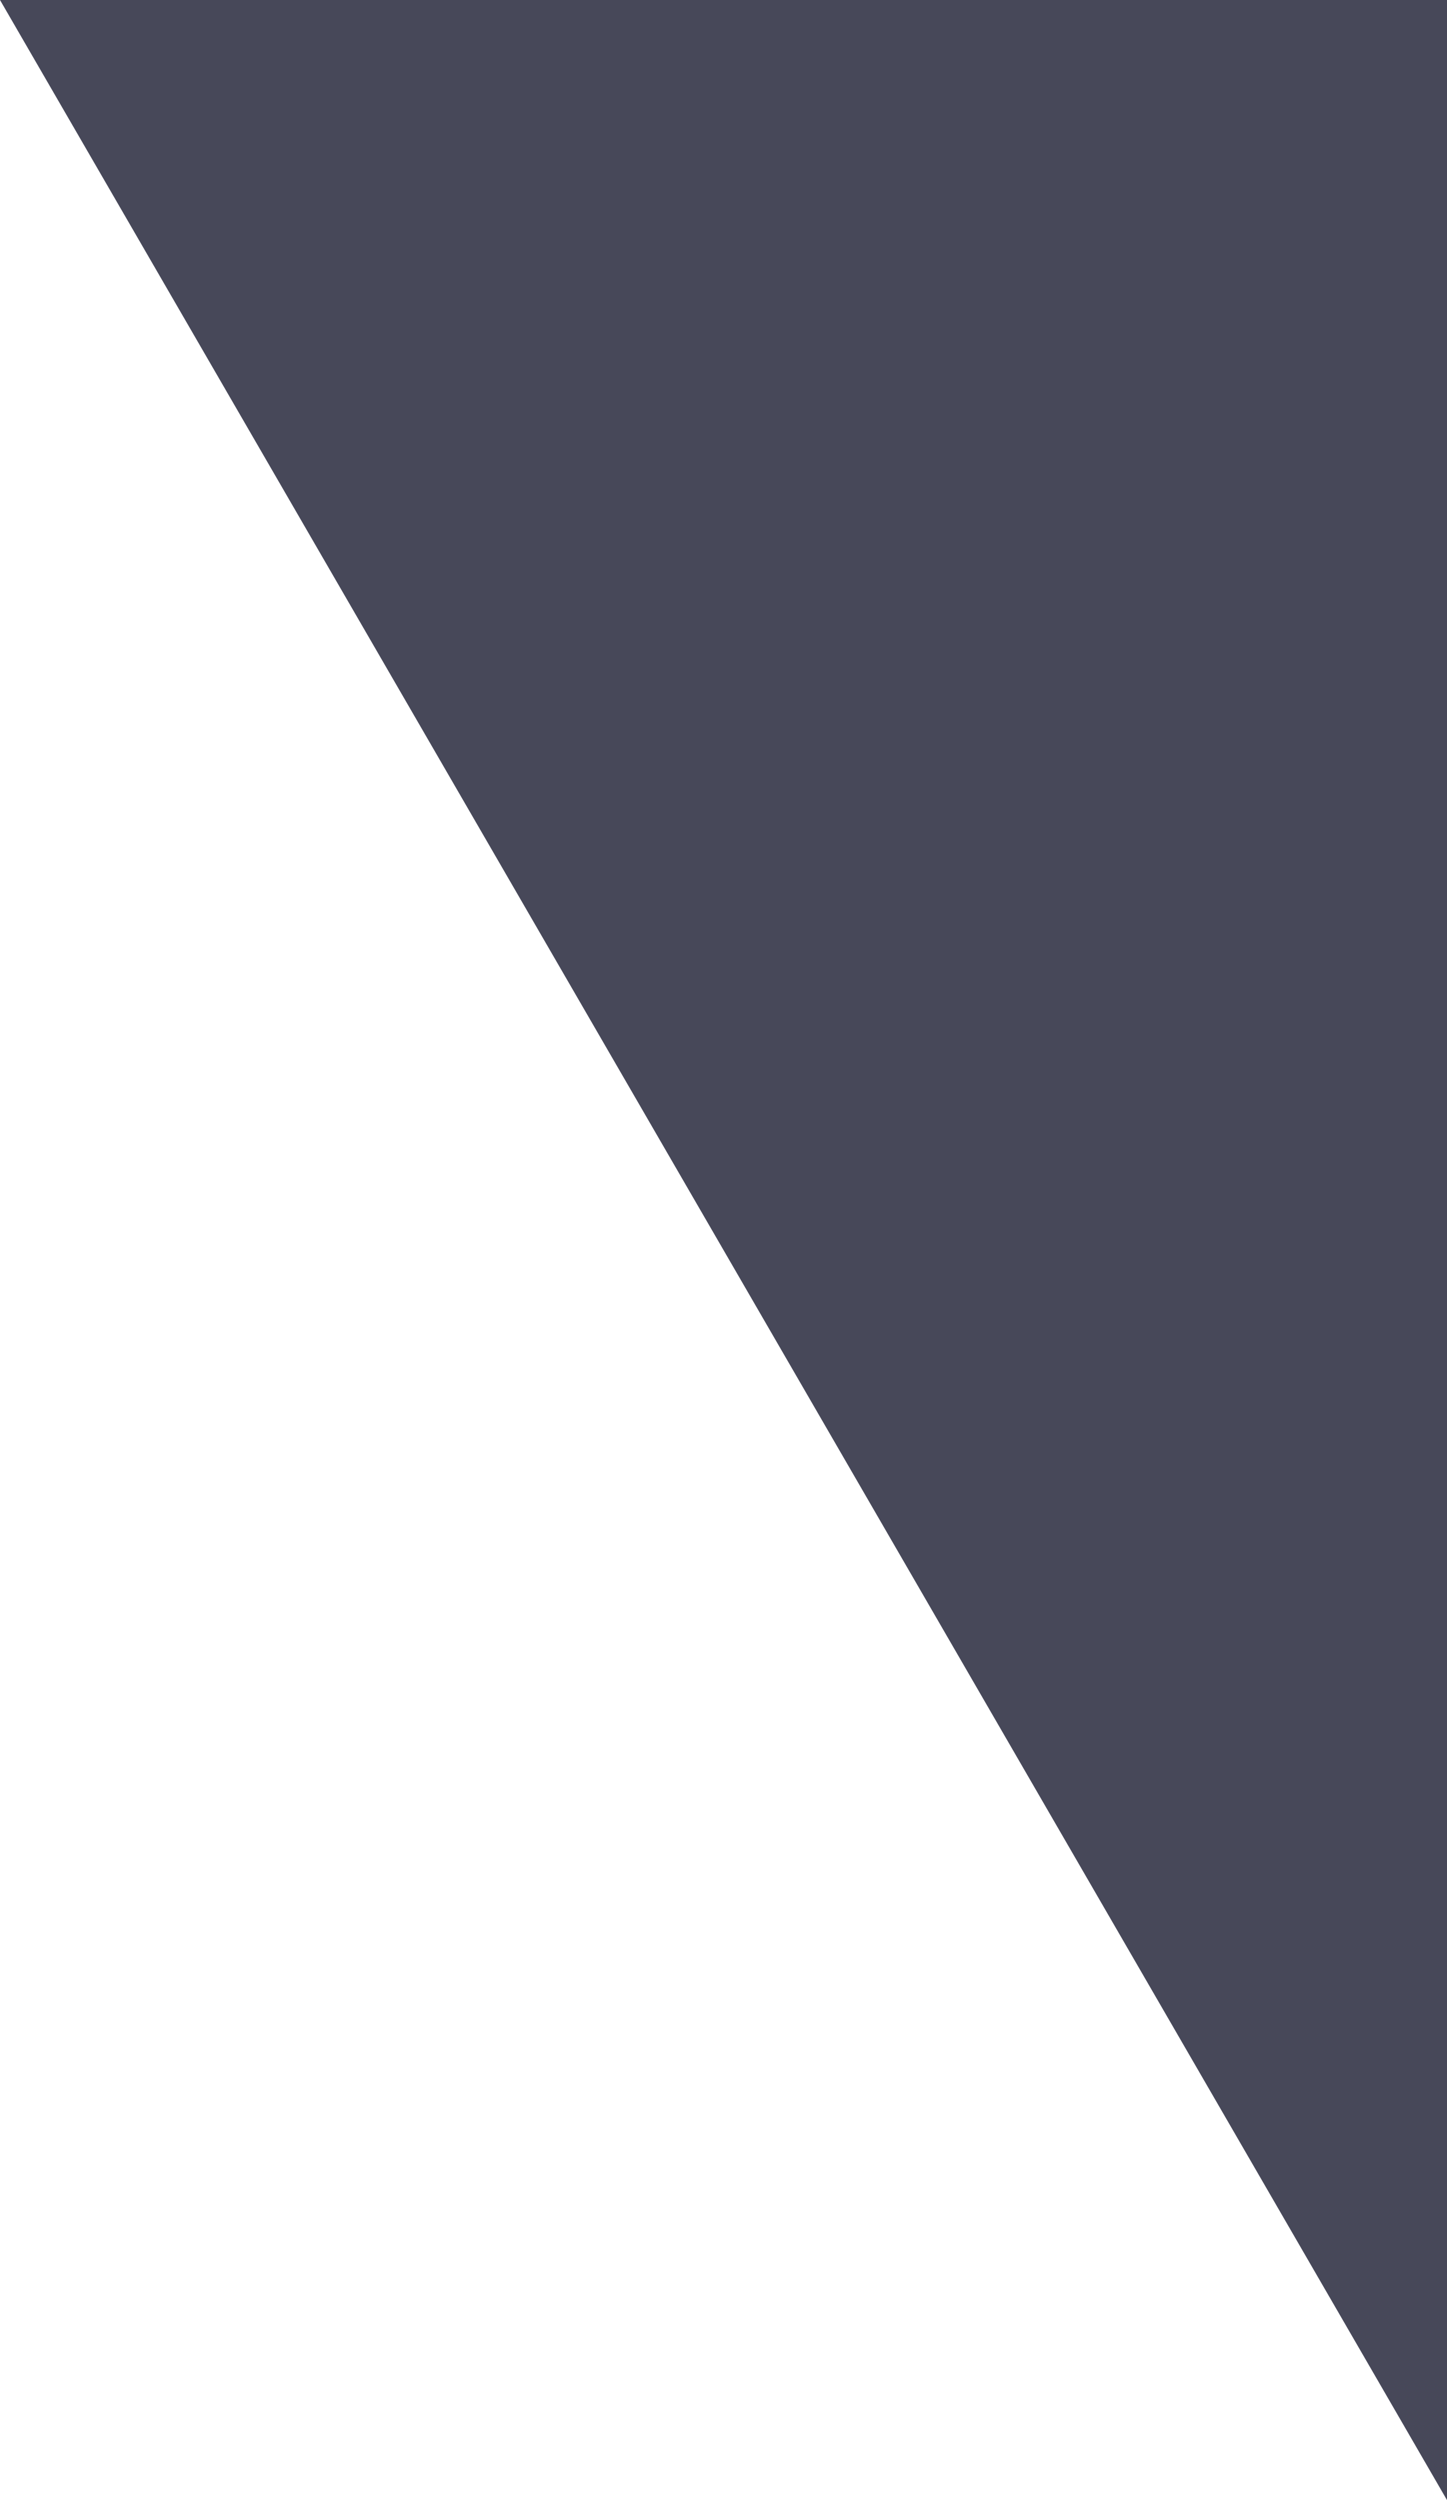 <?xml version="1.0" encoding="utf-8"?>
<!-- Generator: Adobe Illustrator 26.5.0, SVG Export Plug-In . SVG Version: 6.00 Build 0)  -->
<svg version="1.1" id="Laag_1" xmlns="http://www.w3.org/2000/svg" xmlns:xlink="http://www.w3.org/1999/xlink" x="0px" y="0px"
	 viewBox="0 0 44 76" style="enable-background:new 0 0 44 76;" xml:space="preserve">
<style type="text/css">
	.st0{fill:#474859;}
</style>
<path id="Path_642" class="st0" d="M0,0h44v76L0,0z"/>
</svg>
